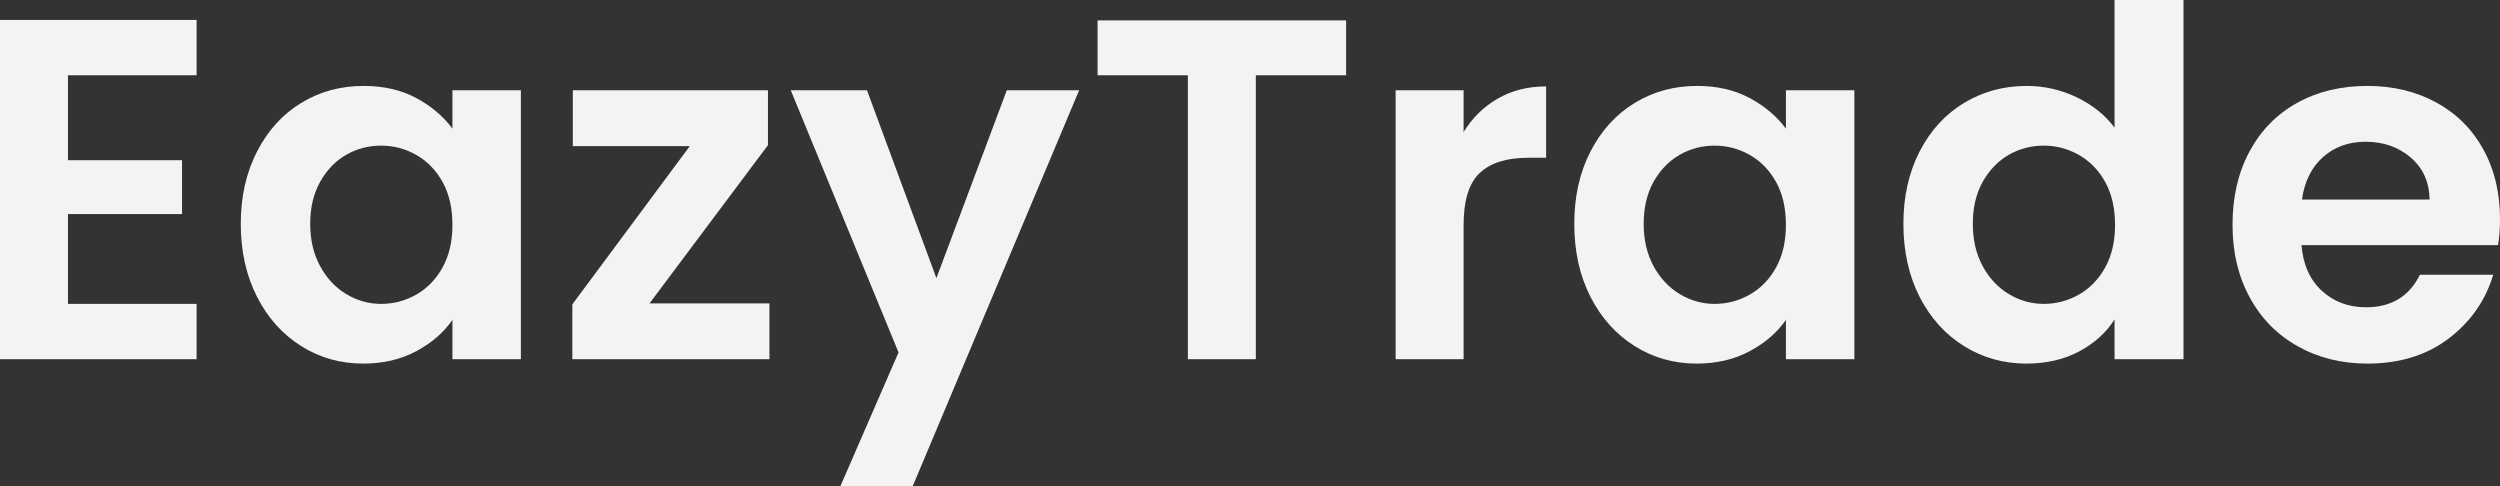 <svg data-asc="1.05" viewBox="0 15.5 257.5 50.1" xmlns="http://www.w3.org/2000/svg"><rect x="0" y="15.5" width="257.5" height="50.1" fill="#333333" stroke="none"/><g fill="#f3f3f3"><g transform="translate(0, 0)" fill="#f3f3f3"><path d="M7.00 23.25L7.00 32L18.75 32L18.75 37.55L7.00 37.55L7.00 46.80L20.25 46.80L20.25 52.50L0 52.50L0 17.55L20.25 17.55L20.25 23.25L7.00 23.25ZM24.80 38.55Q24.80 34.35 26.48 31.10Q28.15 27.85 31.03 26.10Q33.90 24.35 37.45 24.35Q40.55 24.35 42.88 25.60Q45.20 26.85 46.60 28.75L46.60 24.80L53.65 24.80L53.65 52.50L46.60 52.50L46.60 48.45Q45.25 50.40 42.88 51.67Q40.50 52.95 37.40 52.95Q33.90 52.95 31.03 51.15Q28.15 49.35 26.48 46.08Q24.80 42.80 24.80 38.55M46.60 38.65Q46.60 36.10 45.60 34.27Q44.60 32.45 42.90 31.47Q41.20 30.50 39.25 30.50Q37.30 30.50 35.65 31.45Q34 32.40 32.98 34.22Q31.95 36.05 31.95 38.55Q31.95 41.05 32.98 42.92Q34 44.80 35.68 45.80Q37.35 46.80 39.25 46.80Q41.20 46.80 42.90 45.83Q44.60 44.85 45.60 43.02Q46.60 41.20 46.60 38.65ZM66.90 46.75L79.25 46.75L79.25 52.50L58.95 52.50L58.95 46.85L71.05 30.55L59 30.55L59 24.80L79.10 24.80L79.10 30.45L66.90 46.75ZM111.15 24.80L94 65.60L86.55 65.60L92.55 51.80L81.45 24.80L89.30 24.80L96.45 44.15L103.70 24.80L111.15 24.80ZM138.65 17.60L138.65 23.25L129.35 23.25L129.35 52.50L122.35 52.50L122.35 23.25L113.05 23.25L113.05 17.60L138.65 17.60ZM150.75 29.10Q152.10 26.90 154.28 25.65Q156.45 24.40 159.25 24.40L159.25 31.75L157.40 31.75Q154.10 31.75 152.43 33.30Q150.75 34.85 150.75 38.70L150.75 52.50L143.75 52.50L143.75 24.80L150.75 24.80L150.75 29.10ZM162.15 38.55Q162.15 34.35 163.82 31.10Q165.50 27.85 168.38 26.10Q171.25 24.35 174.80 24.35Q177.90 24.35 180.22 25.60Q182.55 26.85 183.95 28.75L183.95 24.80L191 24.80L191 52.50L183.95 52.50L183.95 48.45Q182.60 50.40 180.22 51.67Q177.85 52.95 174.75 52.95Q171.25 52.95 168.38 51.15Q165.50 49.35 163.82 46.08Q162.15 42.80 162.15 38.55M183.95 38.65Q183.95 36.10 182.95 34.27Q181.95 32.45 180.25 31.47Q178.55 30.50 176.60 30.50Q174.65 30.50 173 31.45Q171.35 32.40 170.32 34.22Q169.30 36.05 169.30 38.55Q169.30 41.05 170.32 42.92Q171.35 44.80 173.03 45.80Q174.70 46.80 176.60 46.80Q178.55 46.80 180.25 45.83Q181.95 44.85 182.95 43.02Q183.95 41.20 183.95 38.65ZM196.05 38.55Q196.05 34.35 197.72 31.10Q199.40 27.85 202.30 26.10Q205.20 24.35 208.75 24.35Q211.45 24.35 213.90 25.52Q216.35 26.70 217.80 28.65L217.80 15.50L224.90 15.50L224.90 52.50L217.80 52.50L217.80 48.40Q216.50 50.45 214.15 51.70Q211.80 52.95 208.70 52.95Q205.20 52.95 202.30 51.15Q199.40 49.35 197.72 46.08Q196.05 42.80 196.05 38.55M217.85 38.65Q217.85 36.10 216.85 34.27Q215.85 32.45 214.15 31.47Q212.45 30.50 210.50 30.50Q208.55 30.50 206.90 31.45Q205.25 32.40 204.22 34.22Q203.20 36.05 203.20 38.55Q203.20 41.05 204.22 42.92Q205.25 44.80 206.93 45.80Q208.60 46.80 210.50 46.80Q212.45 46.80 214.15 45.83Q215.85 44.85 216.85 43.02Q217.85 41.20 217.85 38.65ZM257.50 38.05Q257.50 39.55 257.30 40.75L237.05 40.75Q237.30 43.75 239.15 45.45Q241 47.15 243.70 47.15Q247.60 47.15 249.25 43.80L256.80 43.80Q255.60 47.80 252.20 50.38Q248.80 52.95 243.85 52.95Q239.85 52.95 236.68 51.17Q233.50 49.40 231.73 46.15Q229.95 42.90 229.95 38.65Q229.95 34.35 231.70 31.10Q233.45 27.85 236.60 26.10Q239.75 24.35 243.85 24.35Q247.80 24.35 250.93 26.05Q254.05 27.75 255.78 30.88Q257.50 34 257.50 38.05M250.25 36.05Q250.20 33.35 248.30 31.72Q246.40 30.10 243.65 30.10Q241.05 30.10 239.28 31.67Q237.50 33.25 237.10 36.05L250.25 36.05Z"></path></g></g></svg>